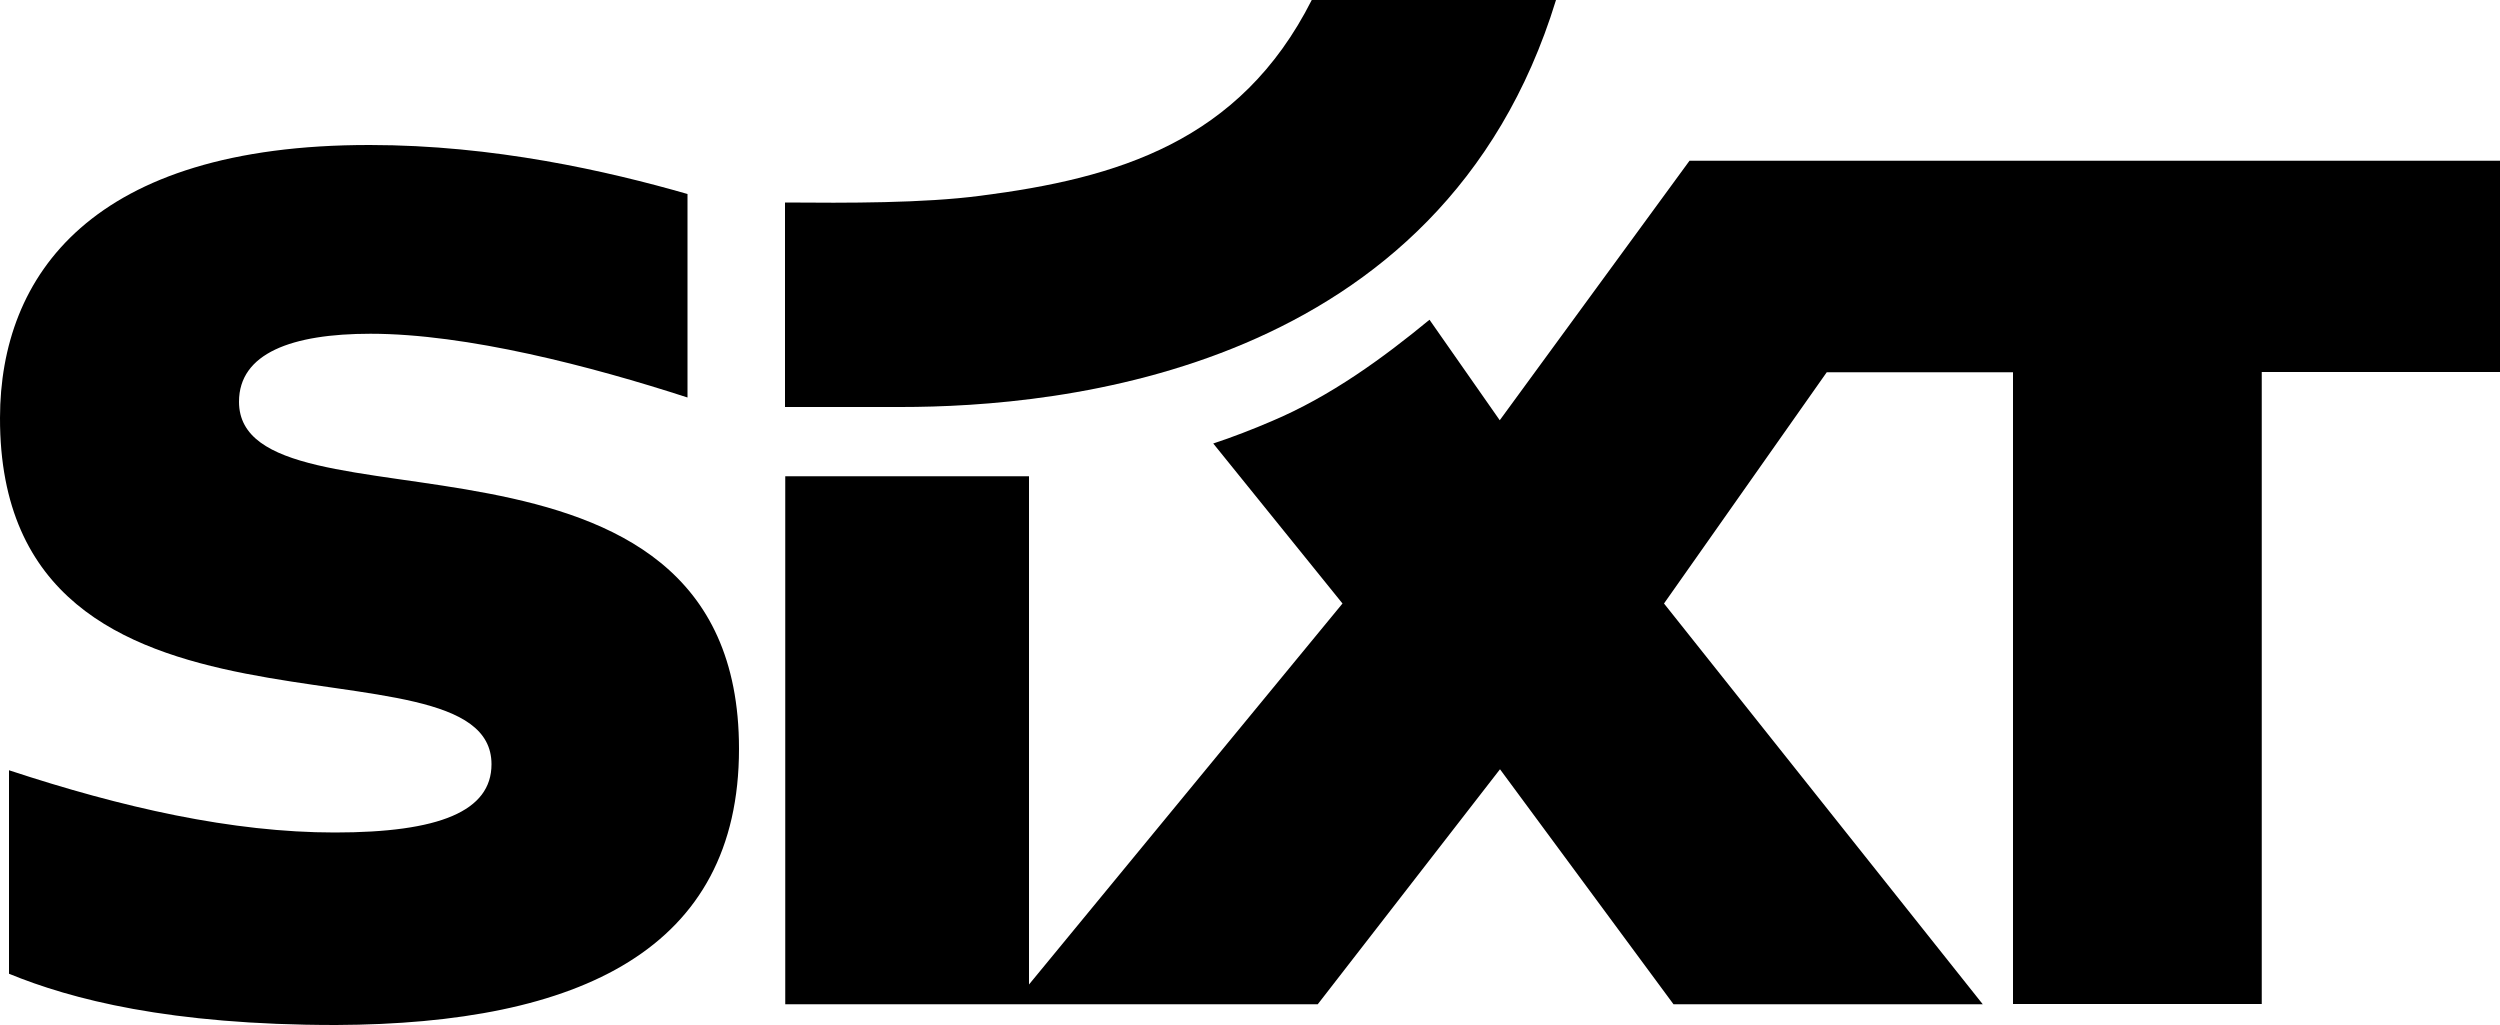 <?xml version="1.0" encoding="UTF-8"?> <!-- Generator: Adobe Illustrator 28.1.0, SVG Export Plug-In . SVG Version: 6.00 Build 0) --> <svg xmlns:inkscape="http://www.inkscape.org/namespaces/inkscape" xmlns:svg="http://www.w3.org/2000/svg" xmlns:sodipodi="http://sodipodi.sourceforge.net/DTD/sodipodi-0.dtd" xmlns="http://www.w3.org/2000/svg" xmlns:xlink="http://www.w3.org/1999/xlink" version="1.1" x="0px" y="0px" width="1000px" height="410px" viewBox="0 0 1000 410" xml:space="preserve"> <path d="M1000,64.3v84.5h-95.3v252.8h-99.5V148.9h-74.5l-65.1,92.5l127.5,160.3H669.4l-69.4-94l-72.9,94l-213,0V190.5 h97.5v203.3L537,241.4l-51.7-64c7.6-2.5,16.1-5.8,23.3-8.9c23.7-10,44.6-25.3,63.2-40.6l28.1,40.2l75.9-103.8H1000z M134.4,410 c97.6-0.4,161.2-30.3,161.2-110.5c0-143.6-200-82.3-200-138.8c0-19.4,21.1-27.2,52.6-27.2c38.5,0,88.3,13,126.8,25.5V77.6 c-32-9.2-77.6-19.6-127.1-19.6C36.5,57.9,0.1,110.3,0,167.1c-0.3,144,196.6,82.7,196.6,138.6c0,18.8-20.9,27.3-62.7,27.3 c-41.1,0-85.1-10-130.3-24.9v81.4C28.5,399.7,67.6,410,134.4,410"></path> <path id="path6" d="M392.2,78.3c-22.8,3-53.4,2.9-78.2,2.7v81.8h46.3c63.2,0,216.4-13.6,262.1-162.8h-97.7 C496,56.8,446.8,71.3,392.2,78.3"></path> </svg> 